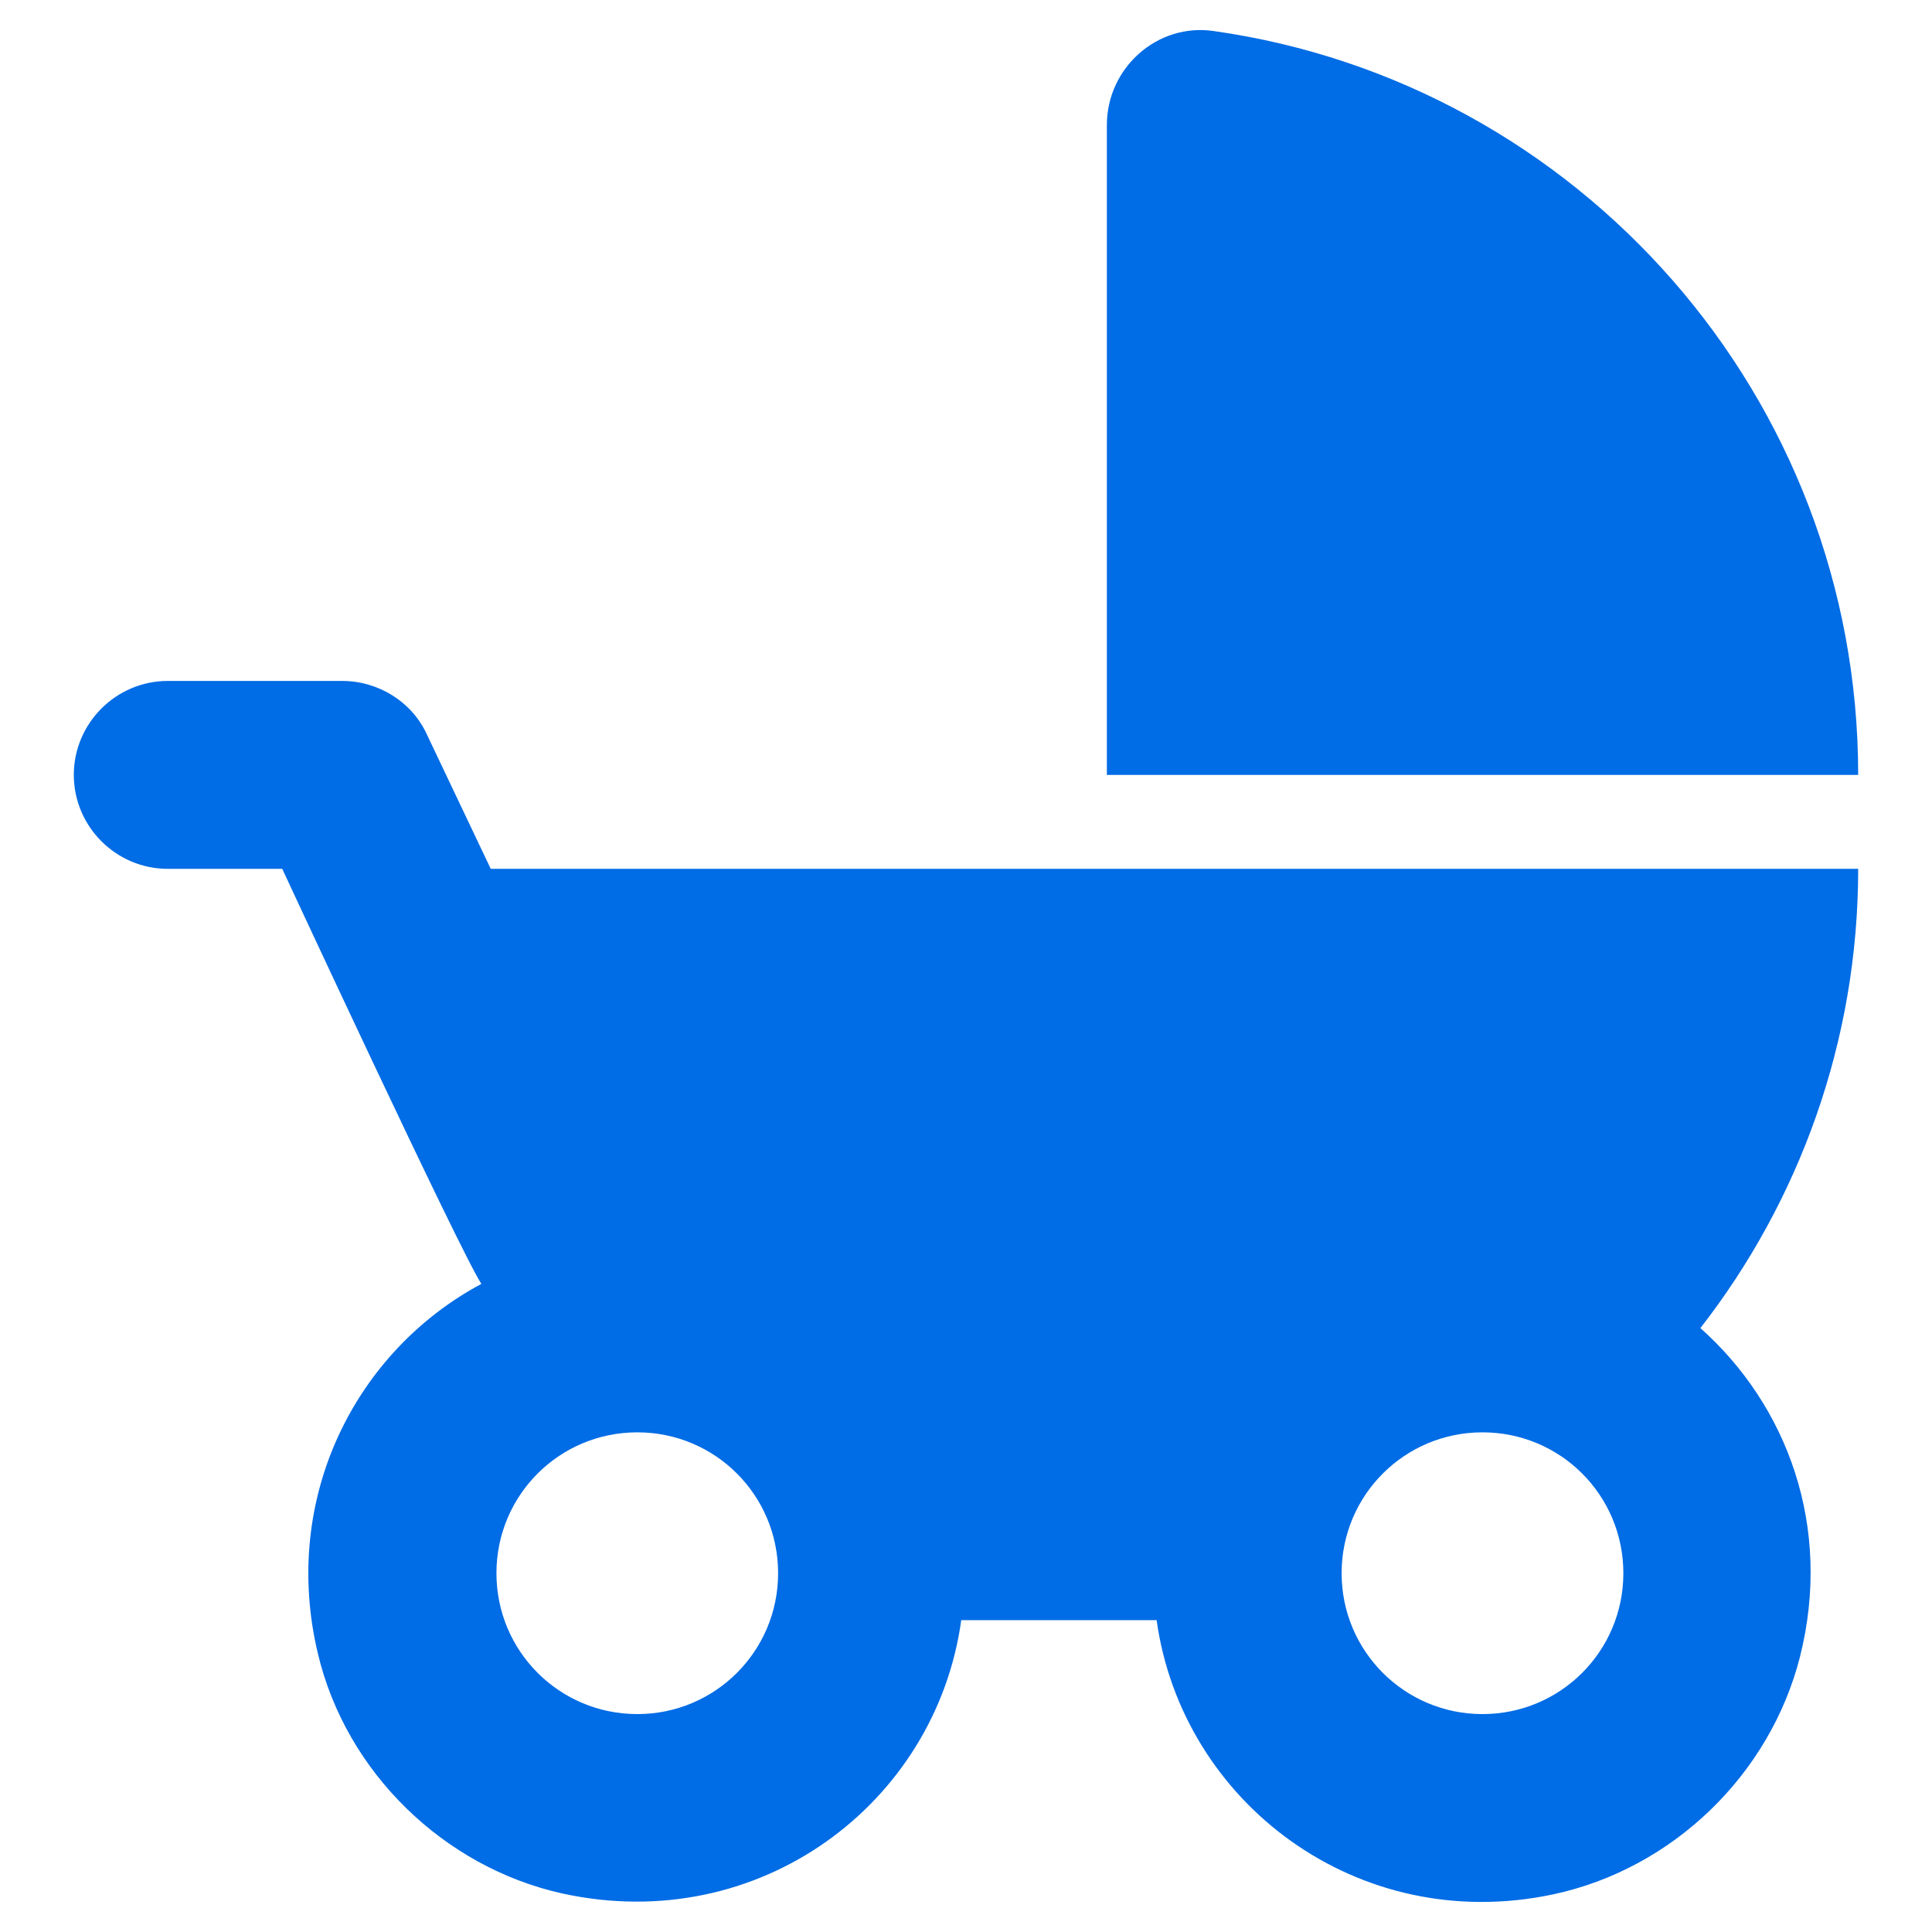 <svg width="24" height="24" viewBox="0 0 24 24" fill="none" xmlns="http://www.w3.org/2000/svg">
<path d="M13.75 1.553V9.626H23.083C23.083 4.924 19.607 1.028 15.08 0.386C14.38 0.281 13.75 0.841 13.75 1.553ZM21.123 16.498C22.348 14.923 23.083 12.939 23.083 10.793H6.096L5.303 9.124C5.117 8.716 4.697 8.459 4.253 8.459H2.083C1.442 8.459 0.917 8.984 0.917 9.626C0.917 10.268 1.442 10.793 2.083 10.793H3.506C3.506 10.793 5.712 15.541 5.98 15.949C4.428 16.778 3.483 18.598 3.95 20.546C4.3 22.016 5.513 23.194 6.983 23.521C9.433 24.058 11.627 22.401 11.941 20.126H14.368C14.683 22.389 16.865 24.046 19.291 23.533C20.773 23.218 21.986 22.051 22.36 20.581C22.768 18.959 22.197 17.454 21.123 16.498ZM7.917 21.293C6.948 21.293 6.167 20.511 6.167 19.543C6.167 18.574 6.948 17.793 7.917 17.793C8.885 17.793 9.666 18.574 9.666 19.543C9.666 20.511 8.885 21.293 7.917 21.293ZM18.416 21.293C17.448 21.293 16.666 20.511 16.666 19.543C16.666 18.574 17.448 17.793 18.416 17.793C19.385 17.793 20.166 18.574 20.166 19.543C20.166 20.511 19.385 21.293 18.416 21.293Z" fill="#006CE5"/>
</svg>
